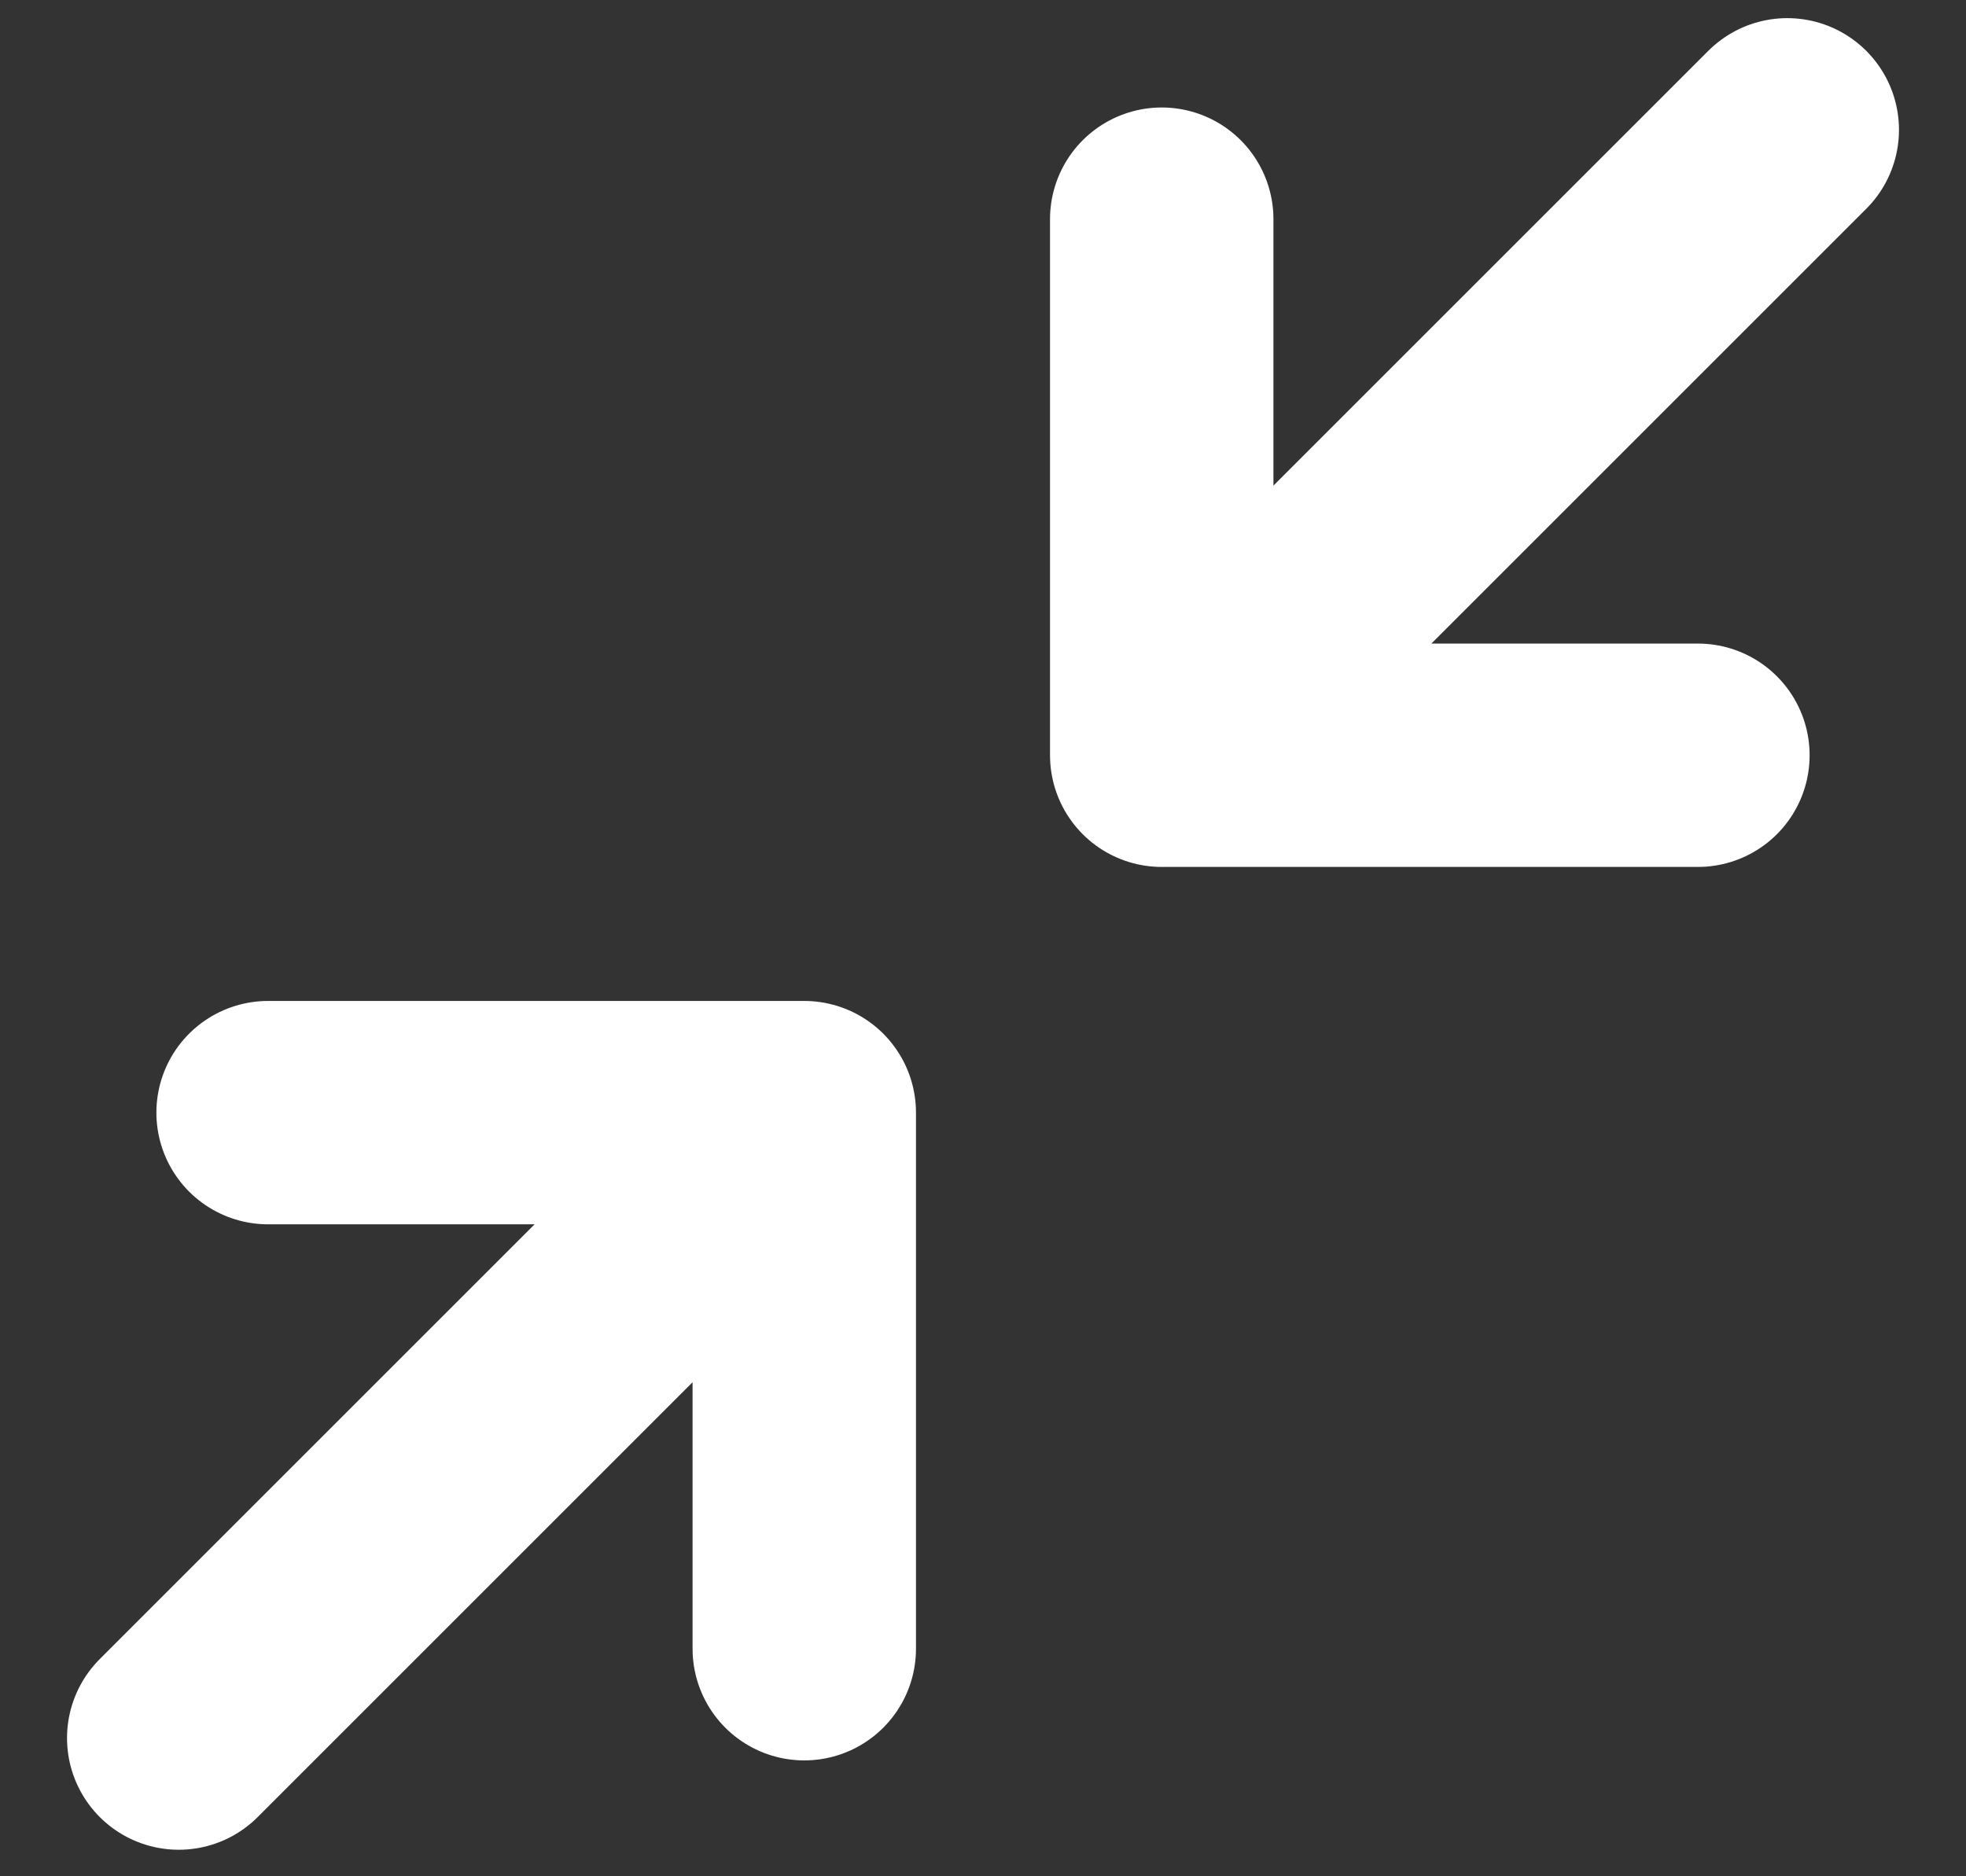 <svg width="22" height="21" viewBox="0 0 22 21" fill="none" xmlns="http://www.w3.org/2000/svg">
<rect x="0" y="0" width="22" height="21" fill="#333333" stroke="none"/>
<path d="M3 12.453H9M9 12.453V18.453M9 12.453L2 19.453M19 8.453H13M13 8.453V2.453M13 8.453L20 1.453" stroke="white" stroke-width="2.5" stroke-linecap="round" stroke-linejoin="round"/>
</svg>
